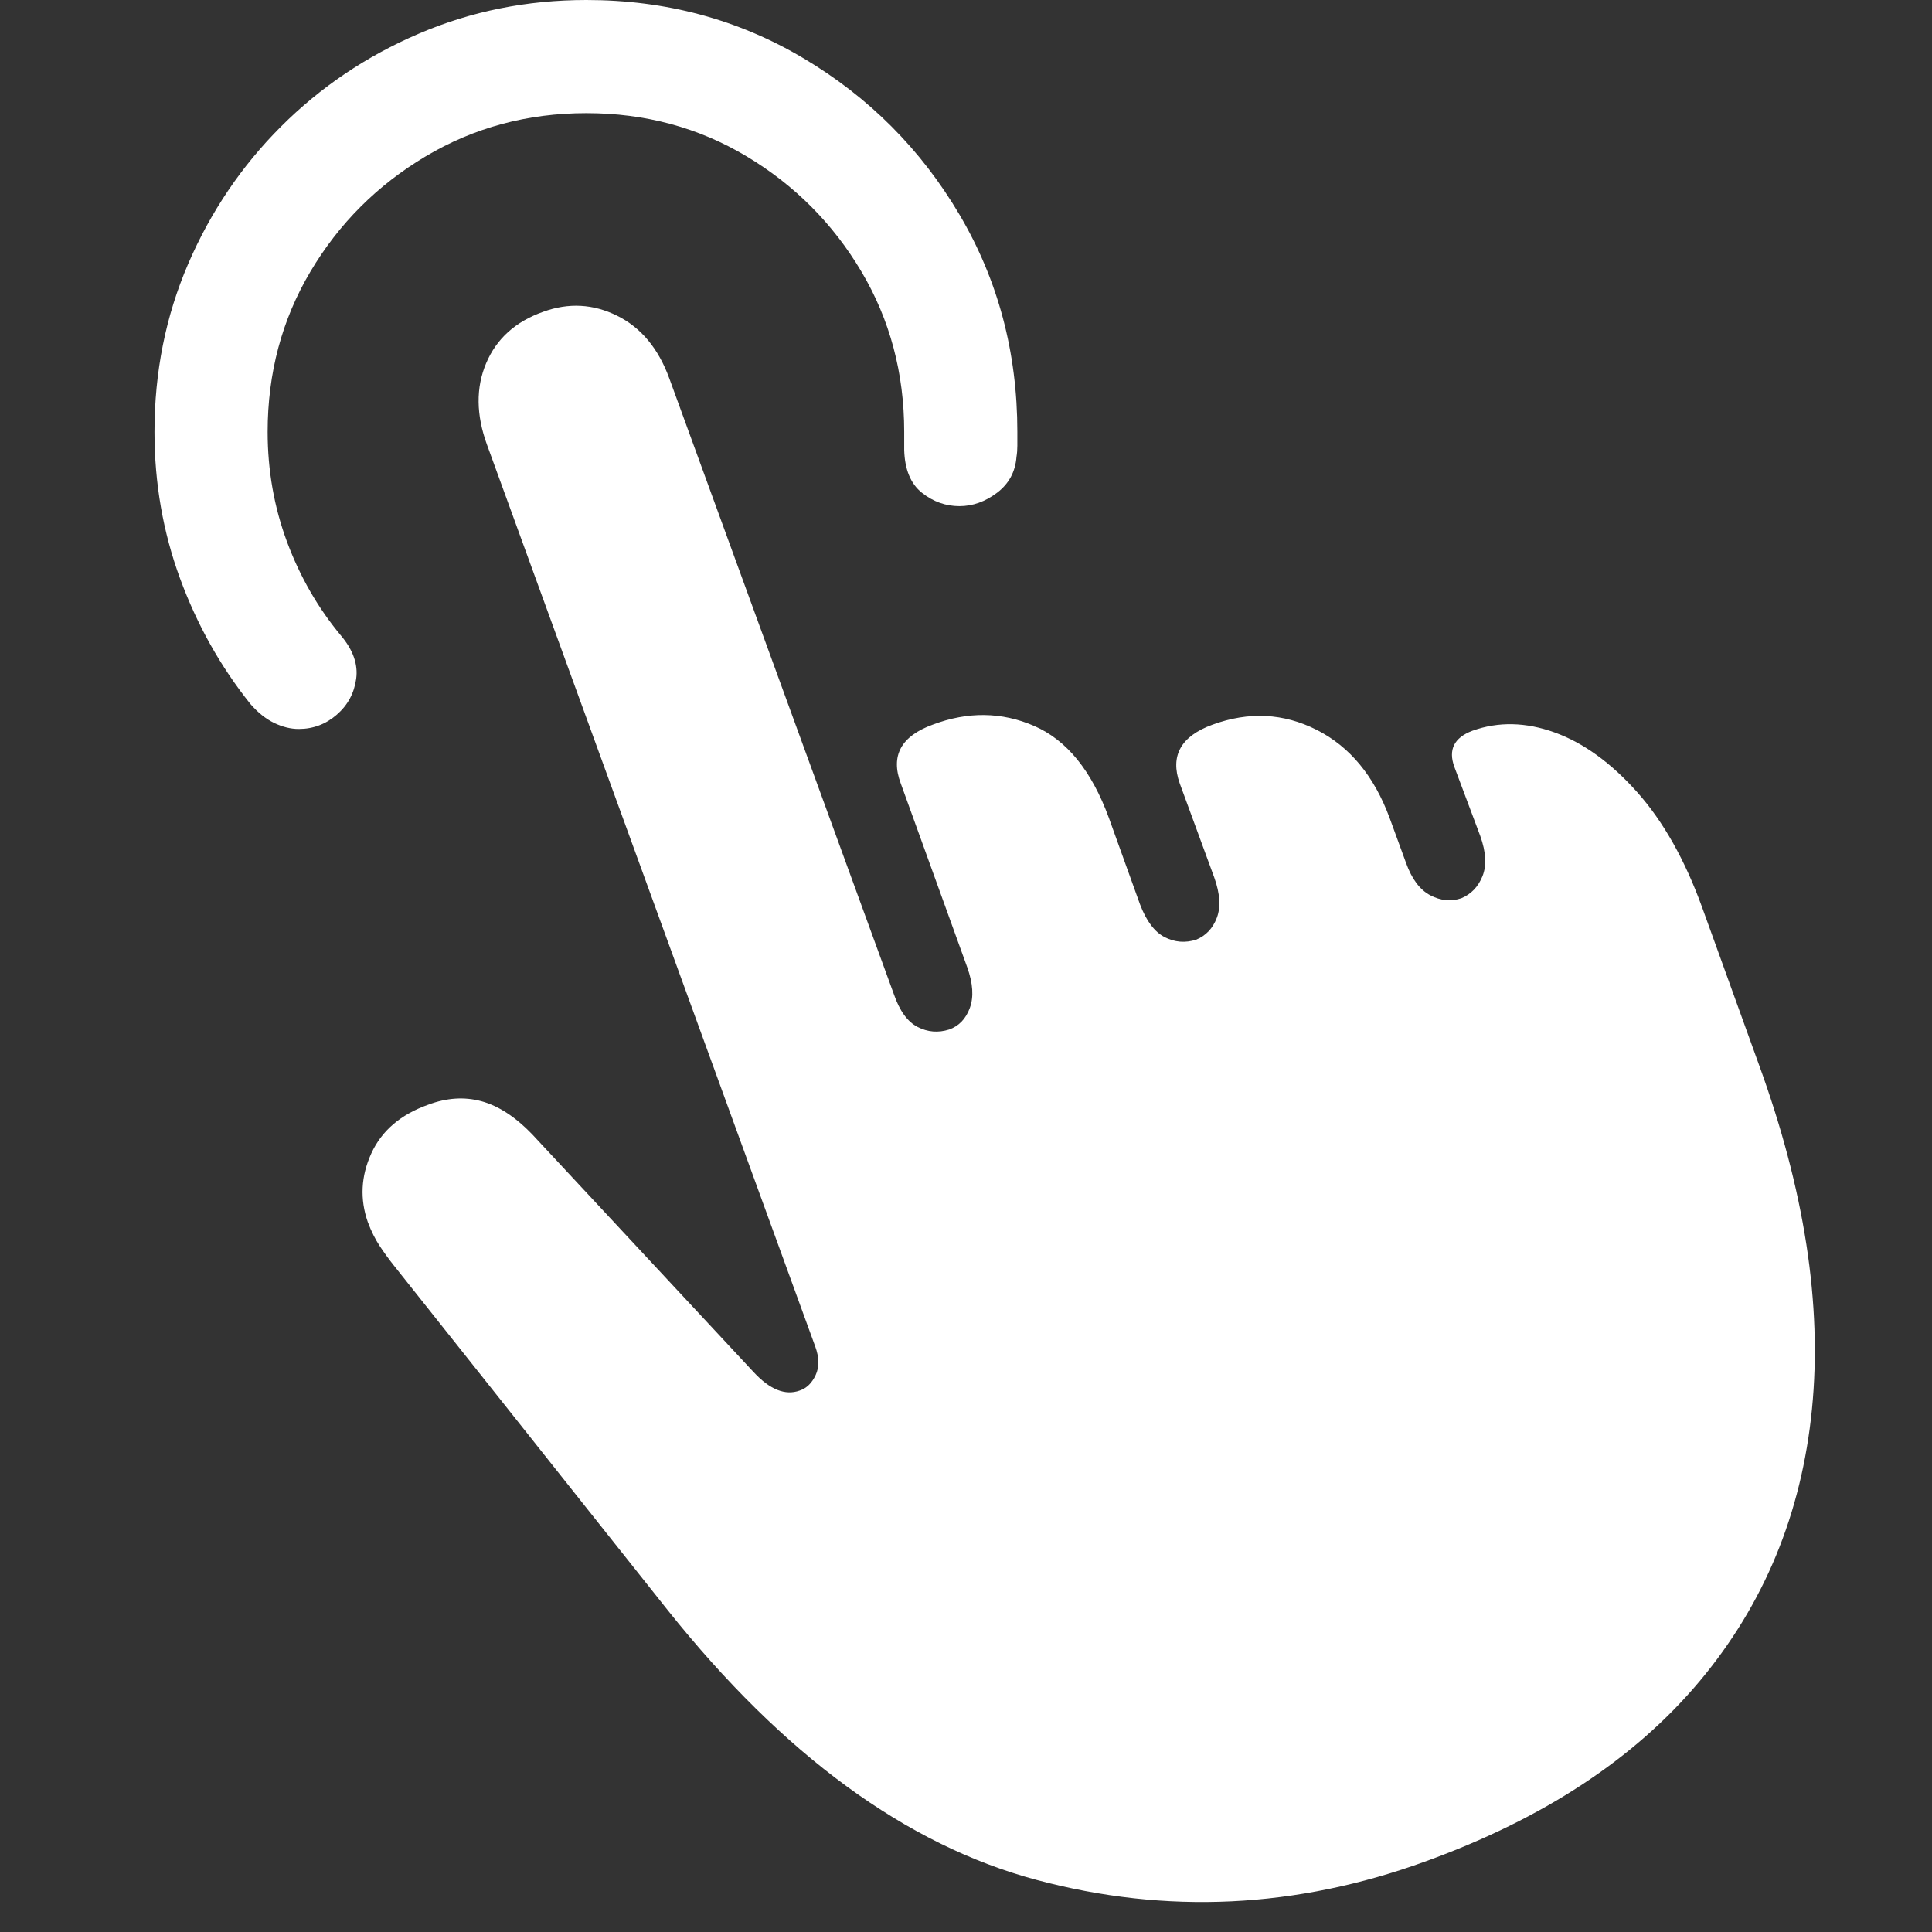 <?xml version="1.0" encoding="UTF-8"?>
<!-- Generated by Pixelmator Pro 3.0 -->
<svg width="85" height="85" viewBox="0 0 85 85" xmlns="http://www.w3.org/2000/svg" xmlns:xlink="http://www.w3.org/1999/xlink">
    <rect x="0" y="0" width="85" height="85" fill="#333333" stroke="none"/>
    <path id="path1" fill="#ffffff" fill-rule="evenodd" stroke="none" d="M 25.797 0 C 23.188 0 20.731 0.494 18.425 1.482 C 16.12 2.47 14.1 3.832 12.364 5.567 C 10.629 7.302 9.267 9.316 8.279 11.609 C 7.291 13.902 6.797 16.365 6.797 19 C 6.797 21.254 7.171 23.401 7.918 25.441 C 8.666 27.48 9.698 29.323 11.015 30.97 C 11.345 31.35 11.693 31.628 12.06 31.806 C 12.428 31.983 12.789 32.072 13.143 32.072 C 13.777 32.072 14.334 31.863 14.815 31.445 C 15.297 31.027 15.582 30.501 15.67 29.868 C 15.759 29.234 15.537 28.601 15.005 27.968 C 13.992 26.752 13.2 25.377 12.63 23.845 C 12.06 22.312 11.775 20.697 11.775 19 C 11.775 16.416 12.402 14.066 13.656 11.951 C 14.91 9.836 16.601 8.145 18.729 6.878 C 20.857 5.611 23.213 4.978 25.797 4.978 C 28.381 4.978 30.731 5.611 32.846 6.878 C 34.961 8.145 36.646 9.836 37.9 11.951 C 39.154 14.066 39.781 16.416 39.781 19 C 39.781 19.101 39.781 19.215 39.781 19.342 C 39.781 19.468 39.781 19.62 39.781 19.798 C 39.806 20.659 40.066 21.286 40.56 21.679 C 41.054 22.071 41.605 22.268 42.213 22.268 C 42.796 22.268 43.347 22.071 43.866 21.679 C 44.385 21.286 44.67 20.76 44.721 20.102 C 44.746 19.95 44.759 19.785 44.759 19.608 C 44.759 19.43 44.759 19.228 44.759 19 C 44.759 15.504 43.91 12.318 42.213 9.443 C 40.516 6.568 38.229 4.275 35.354 2.565 C 32.479 0.855 29.293 0 25.797 0 Z M 62.733 81.889 C 67.901 80.014 71.91 77.38 74.76 73.985 C 77.61 70.59 79.263 66.594 79.719 61.996 C 80.175 57.398 79.389 52.325 77.363 46.777 L 74.893 39.938 C 74.133 37.835 73.176 36.138 72.024 34.846 C 70.871 33.554 69.661 32.68 68.395 32.224 C 67.128 31.768 65.925 31.742 64.785 32.148 C 63.974 32.452 63.708 32.984 63.987 33.744 L 65.127 36.784 C 65.38 37.493 65.412 38.082 65.222 38.551 C 65.032 39.019 64.721 39.342 64.291 39.52 C 63.835 39.672 63.379 39.627 62.923 39.387 C 62.467 39.146 62.112 38.671 61.859 37.962 L 61.137 35.986 C 60.453 34.136 59.382 32.844 57.926 32.11 C 56.469 31.375 54.943 31.299 53.347 31.882 C 51.954 32.388 51.472 33.25 51.903 34.466 L 53.423 38.608 C 53.676 39.317 53.714 39.906 53.537 40.375 C 53.36 40.843 53.056 41.166 52.625 41.343 C 52.144 41.495 51.681 41.457 51.238 41.229 C 50.795 41.001 50.434 40.52 50.155 39.786 L 48.787 35.986 C 48.027 33.908 46.931 32.559 45.5 31.939 C 44.069 31.318 42.58 31.299 41.035 31.882 C 39.642 32.388 39.173 33.25 39.629 34.466 L 42.555 42.559 C 42.808 43.269 42.846 43.864 42.669 44.345 C 42.492 44.827 42.188 45.143 41.757 45.295 C 41.276 45.447 40.813 45.409 40.37 45.181 C 39.927 44.953 39.578 44.472 39.325 43.737 L 29.445 16.644 C 28.964 15.326 28.198 14.408 27.146 13.889 C 26.095 13.369 25.012 13.312 23.897 13.718 C 22.681 14.148 21.845 14.902 21.389 15.979 C 20.933 17.055 20.946 18.252 21.427 19.57 L 35.867 59.241 C 36.044 59.723 36.051 60.141 35.886 60.495 C 35.721 60.85 35.487 61.078 35.183 61.179 C 34.55 61.407 33.878 61.141 33.169 60.381 L 23.403 49.893 C 22.669 49.133 21.928 48.652 21.18 48.449 C 20.433 48.247 19.654 48.297 18.843 48.601 C 17.627 49.032 16.791 49.748 16.335 50.748 C 15.879 51.749 15.829 52.756 16.183 53.769 C 16.335 54.175 16.513 54.529 16.715 54.833 C 16.918 55.137 17.121 55.416 17.323 55.669 L 29.369 70.831 C 34.461 77.215 39.87 81.173 45.595 82.706 C 51.32 84.239 57.033 83.966 62.733 81.889 Z"/>
</svg>
